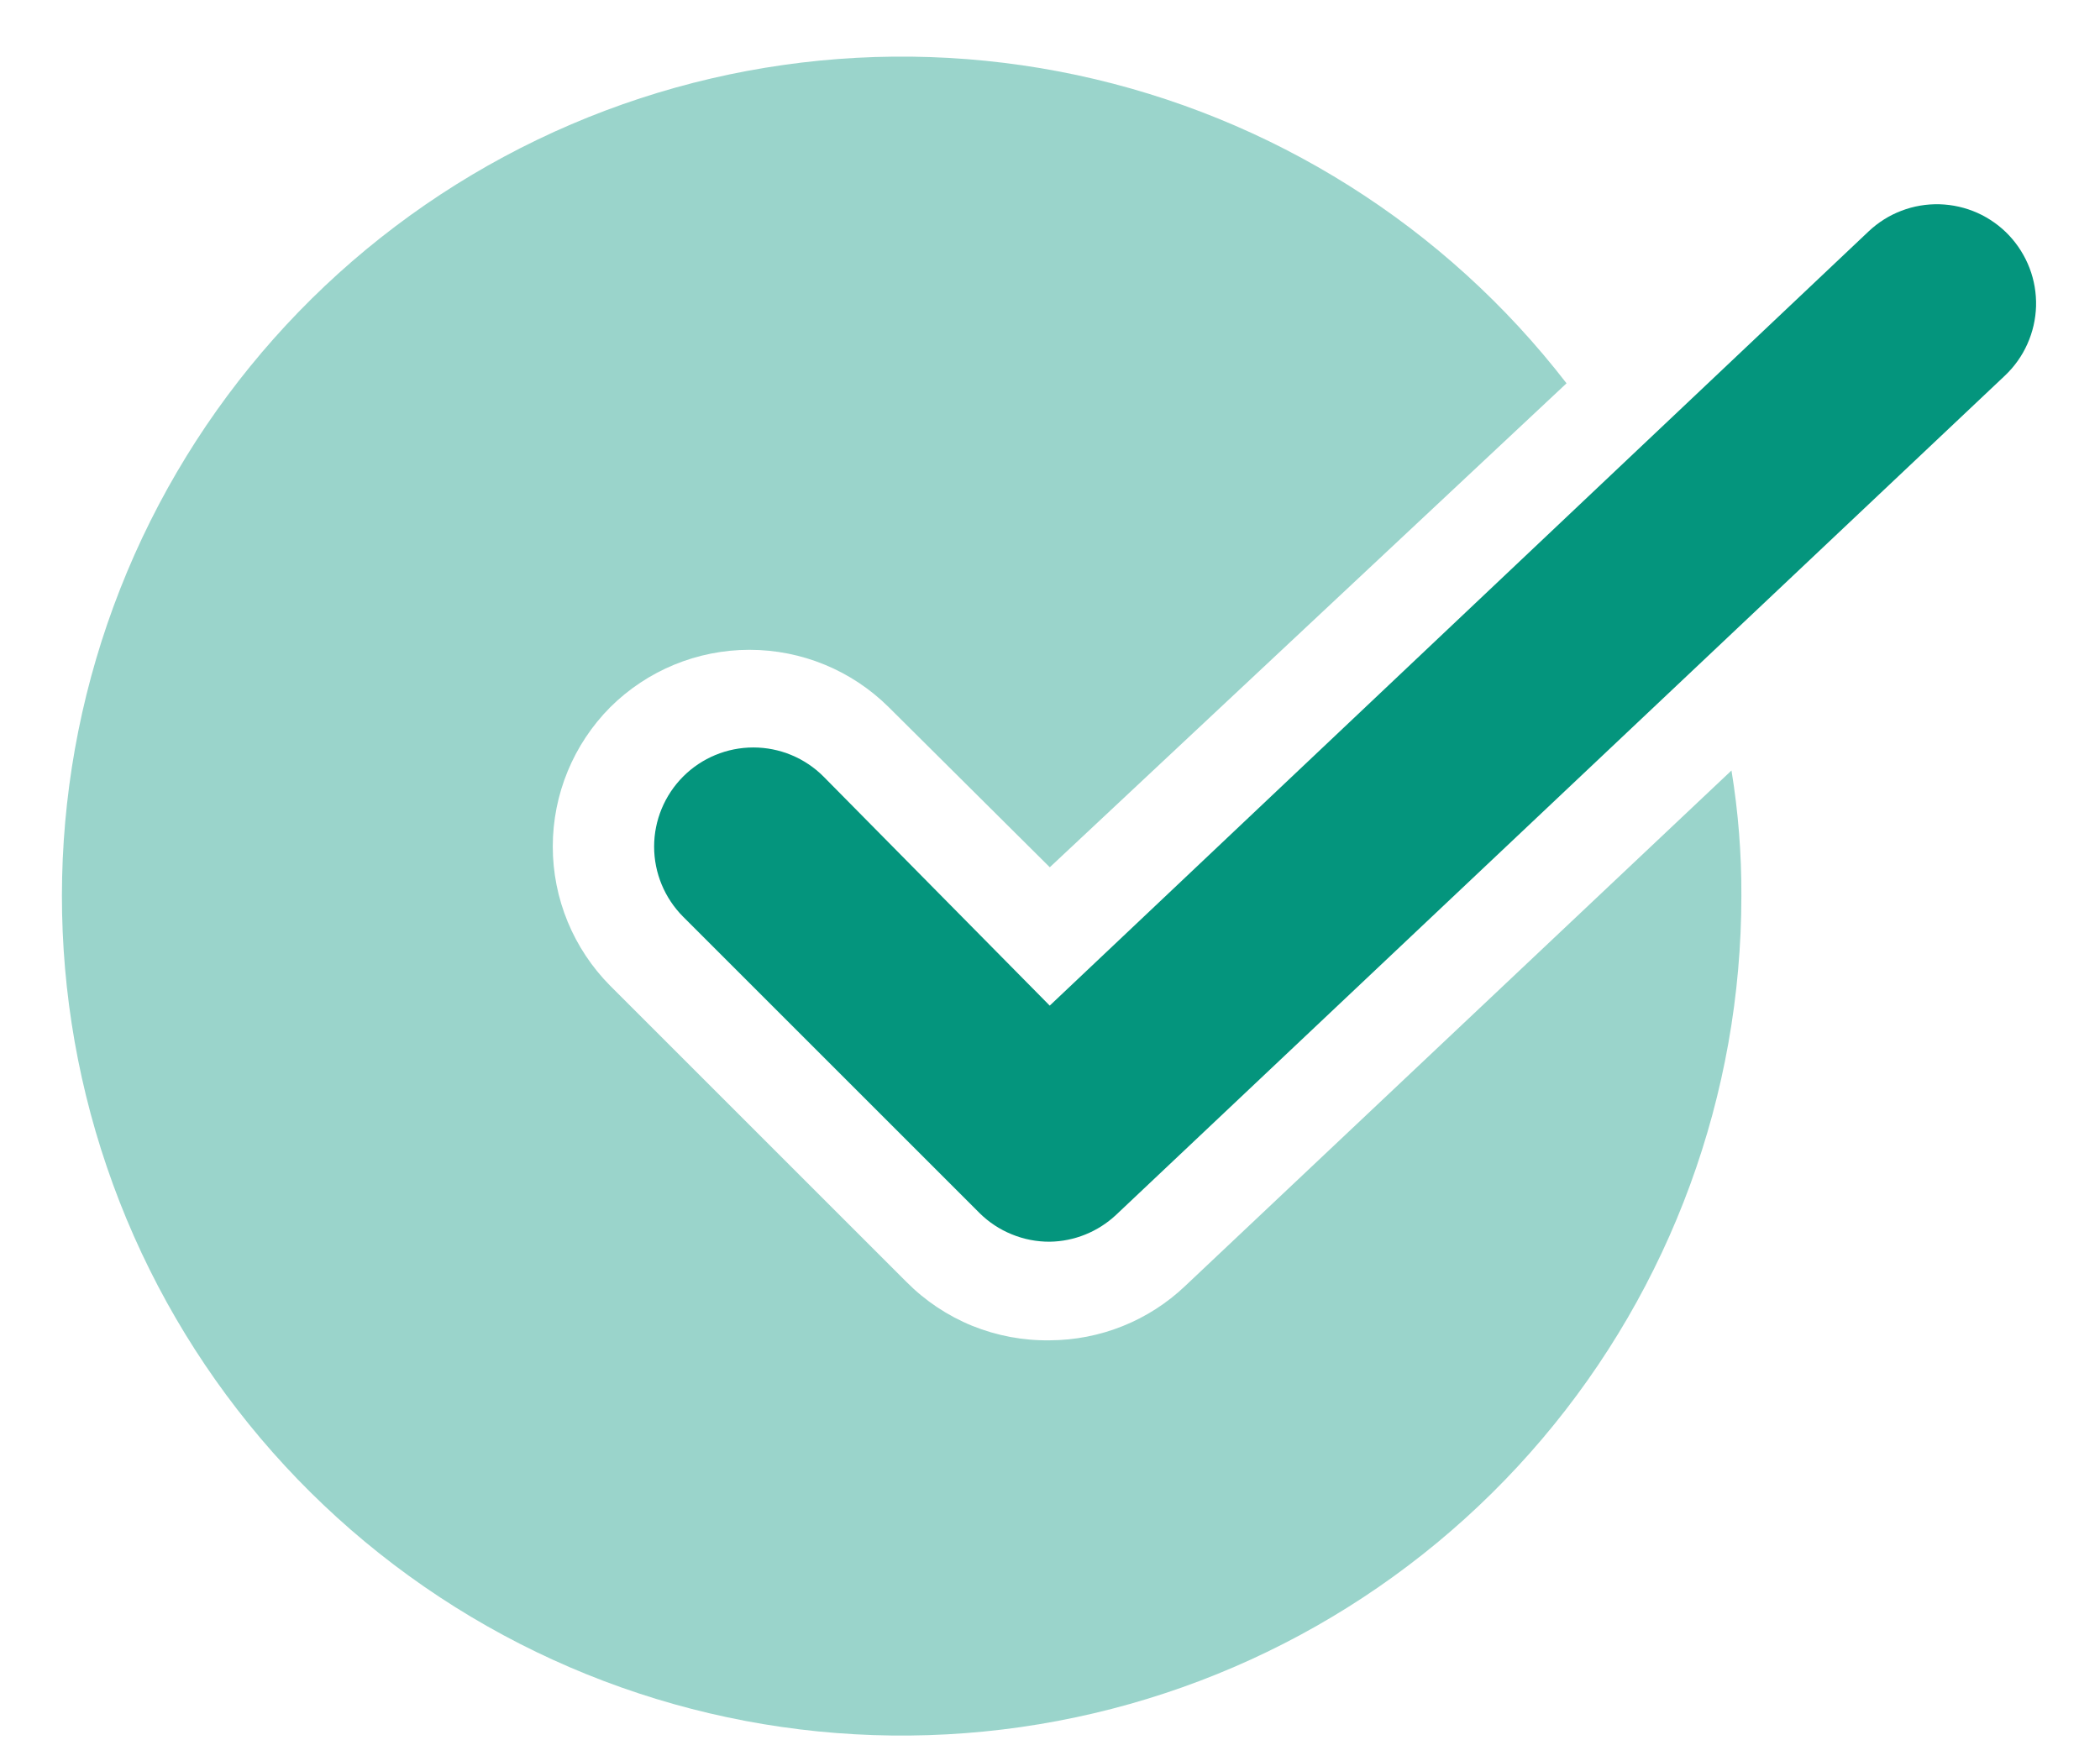 <?xml version="1.0" encoding="UTF-8"?>
<svg xmlns="http://www.w3.org/2000/svg" width="31" height="26" viewBox="0 0 31 26" fill="none">
  <path d="M25.706 13.229C25.706 16.165 24.665 19.006 22.766 21.246C20.868 23.486 18.236 24.98 15.339 25.46C12.443 25.941 9.469 25.378 6.949 23.871C4.429 22.364 2.525 20.012 1.578 17.233C0.63 14.454 0.699 11.429 1.774 8.696C2.848 5.963 4.858 3.701 7.445 2.311C10.031 0.922 13.027 0.496 15.899 1.109C18.77 1.723 21.331 3.335 23.125 5.66L15.497 12.806L13.12 10.443C12.574 9.9 11.835 9.595 11.064 9.595C10.293 9.595 9.554 9.9 9.008 10.443C8.465 10.99 8.16 11.729 8.16 12.5C8.16 13.27 8.465 14.009 9.008 14.556L13.383 18.931C13.659 19.209 13.989 19.429 14.352 19.577C14.716 19.724 15.105 19.797 15.497 19.791C16.241 19.788 16.956 19.502 17.495 18.989L25.56 11.377C25.66 11.989 25.709 12.608 25.706 13.229Z" fill="#04957D" fill-opacity="0.4"></path>
  <path d="M15.496 18.335C15.304 18.336 15.113 18.299 14.936 18.226C14.758 18.154 14.596 18.047 14.46 17.912L10.085 13.537C9.811 13.262 9.656 12.89 9.656 12.501C9.656 12.113 9.811 11.741 10.085 11.466C10.36 11.191 10.732 11.037 11.121 11.037C11.509 11.037 11.881 11.191 12.156 11.466L15.496 14.849L27.585 3.416C27.725 3.284 27.889 3.18 28.069 3.112C28.249 3.043 28.44 3.011 28.633 3.016C28.825 3.022 29.014 3.065 29.19 3.143C29.365 3.222 29.524 3.334 29.656 3.474C29.788 3.614 29.891 3.779 29.96 3.958C30.029 4.138 30.061 4.329 30.056 4.522C30.05 4.714 30.007 4.903 29.928 5.079C29.85 5.255 29.737 5.413 29.598 5.545L16.473 17.941C16.207 18.189 15.859 18.33 15.496 18.335Z" fill="#04957D"></path>
</svg>
